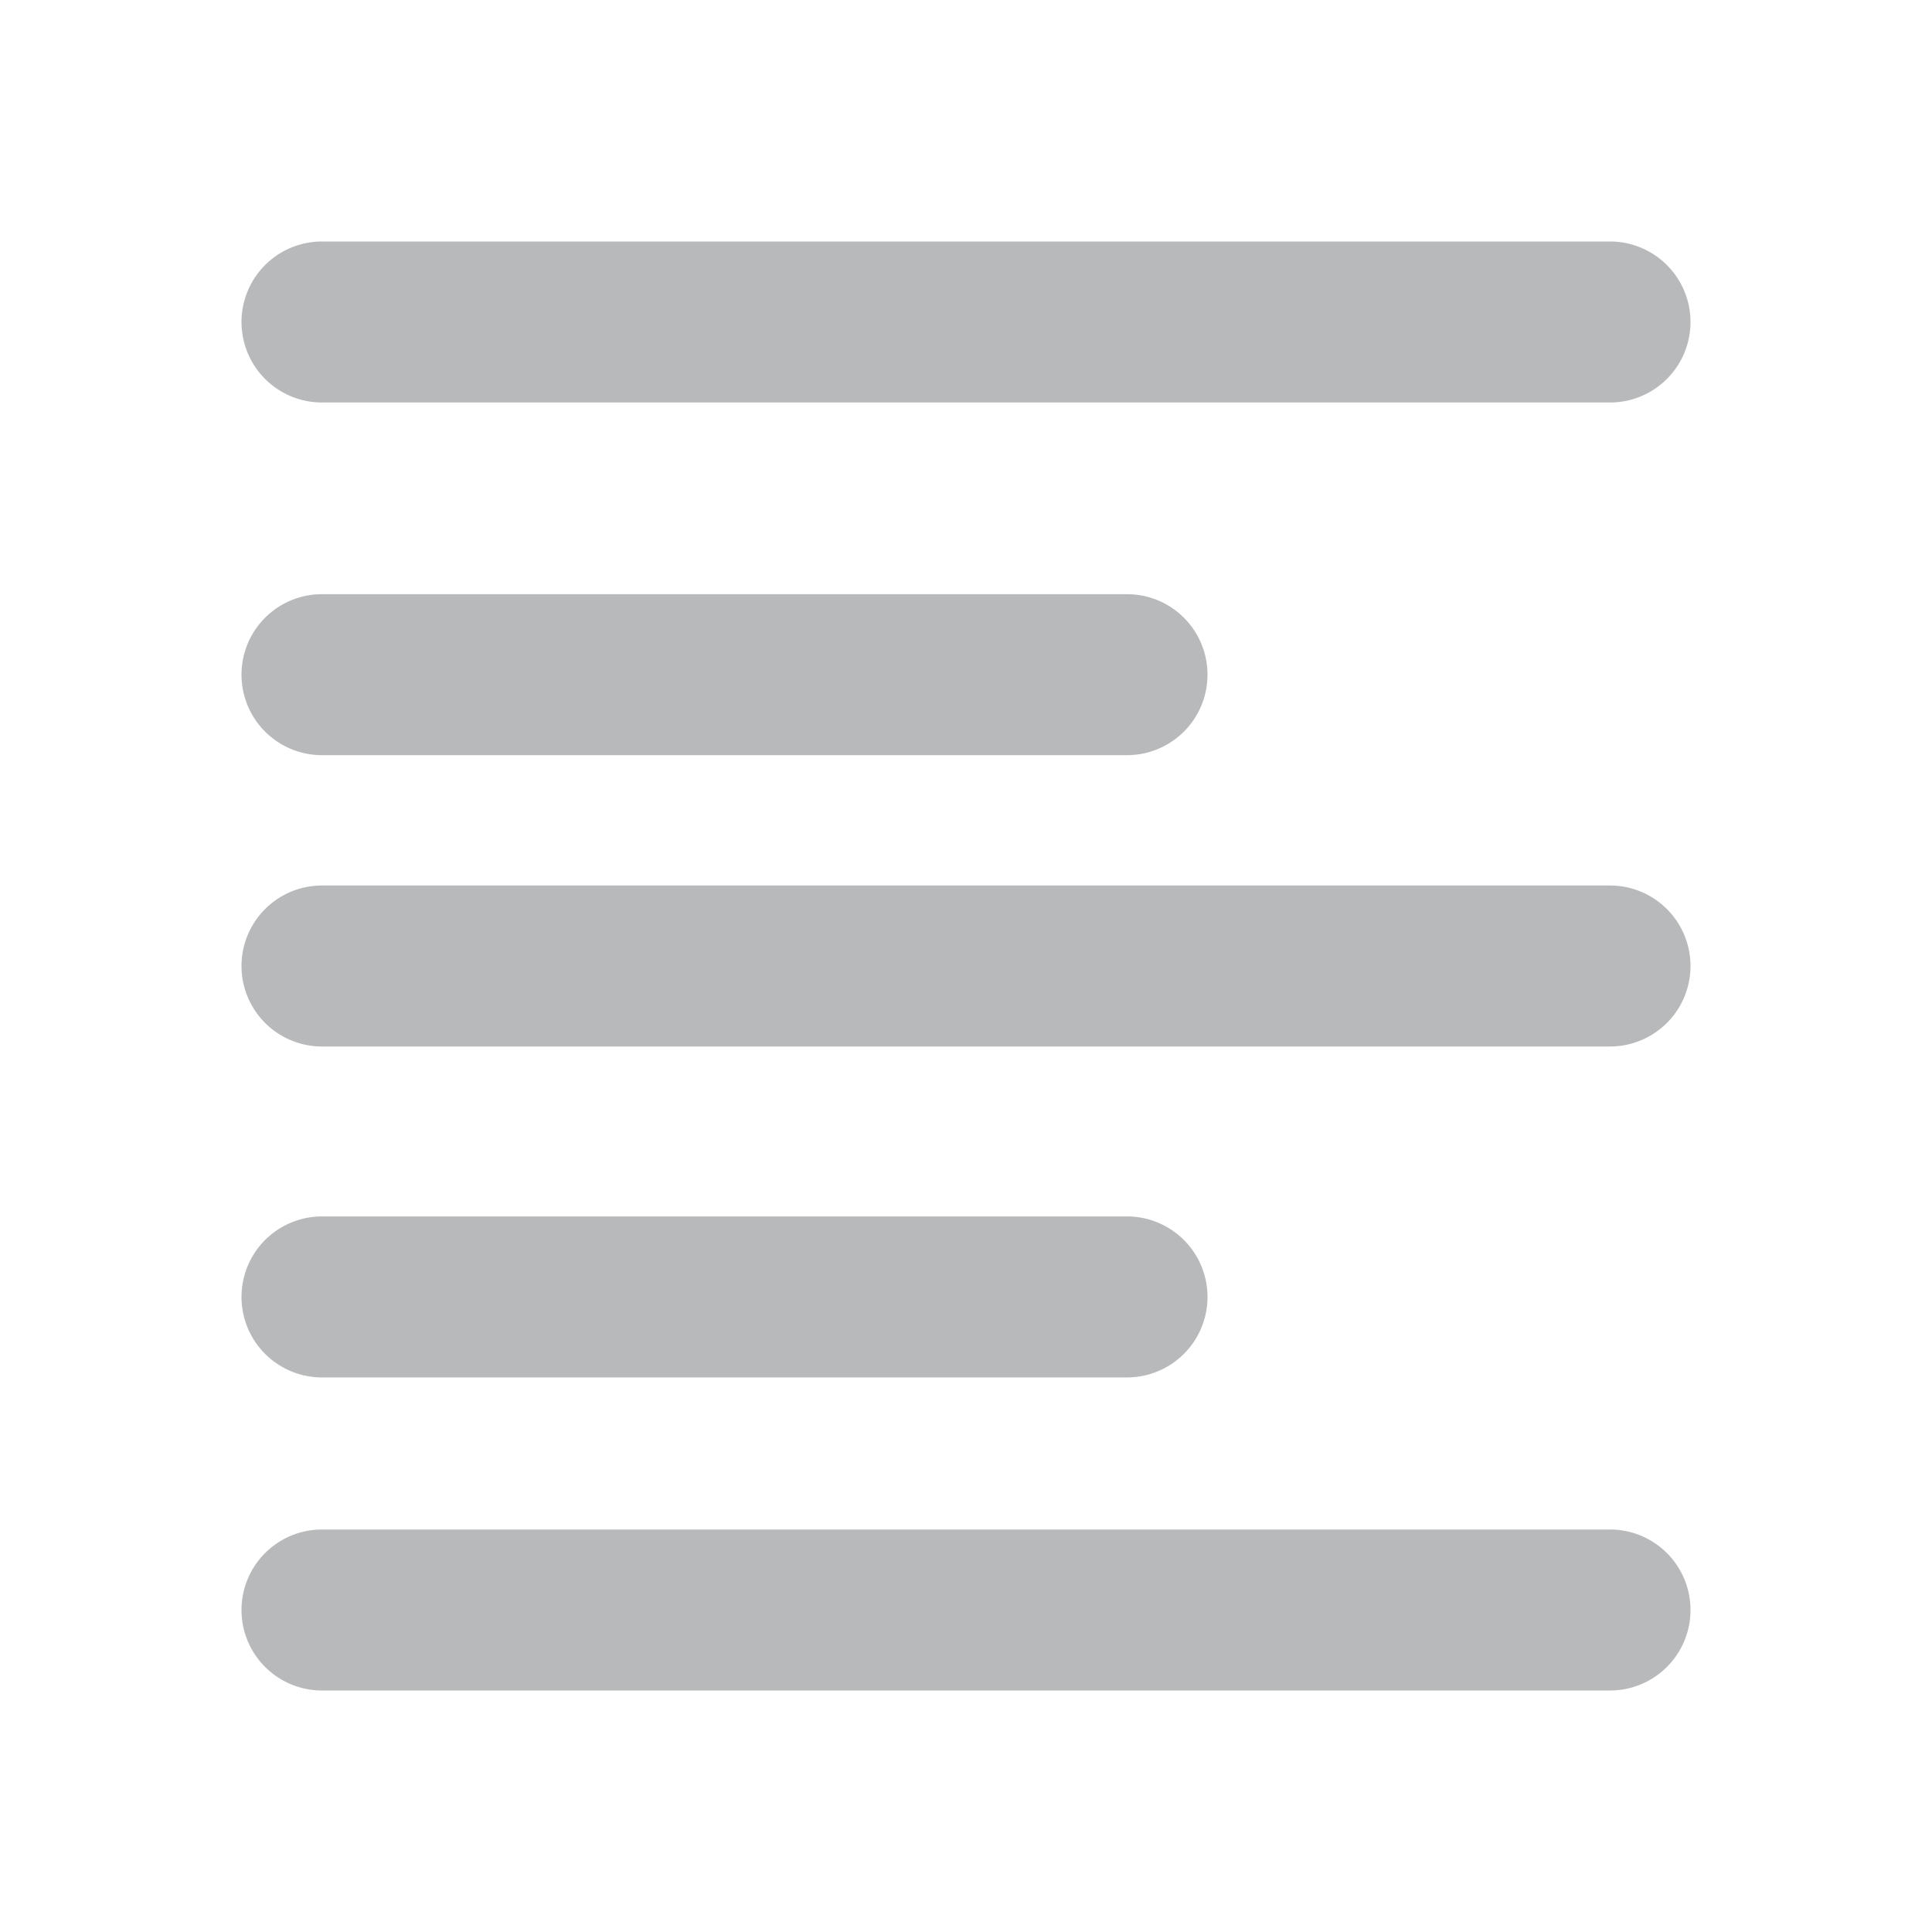 <svg id="format_align_right_black_24dp" xmlns="http://www.w3.org/2000/svg" width="24" height="24" viewBox="0 0 24 24">
  <path id="Path_3372" data-name="Path 3372" d="M0,0H24V24H0Z" fill="none"/>
  <path id="Path_3373" data-name="Path 3373" d="M4,21H20a1,1,0,0,0,0-2H4a1,1,0,0,0,0,2Zm0-3.889H14a1,1,0,0,0,0-2H4a1,1,0,0,0,0,2ZM4,13H20a1,1,0,0,0,0-2H4a1,1,0,0,0,0,2ZM4,9.381H14a1,1,0,0,0,0-2H4a1,1,0,0,0,0,2ZM3,4A1,1,0,0,0,4,5H20a1,1,0,0,0,0-2H4A1,1,0,0,0,3,4Z" fill="#b8b9ba"/>
</svg>
